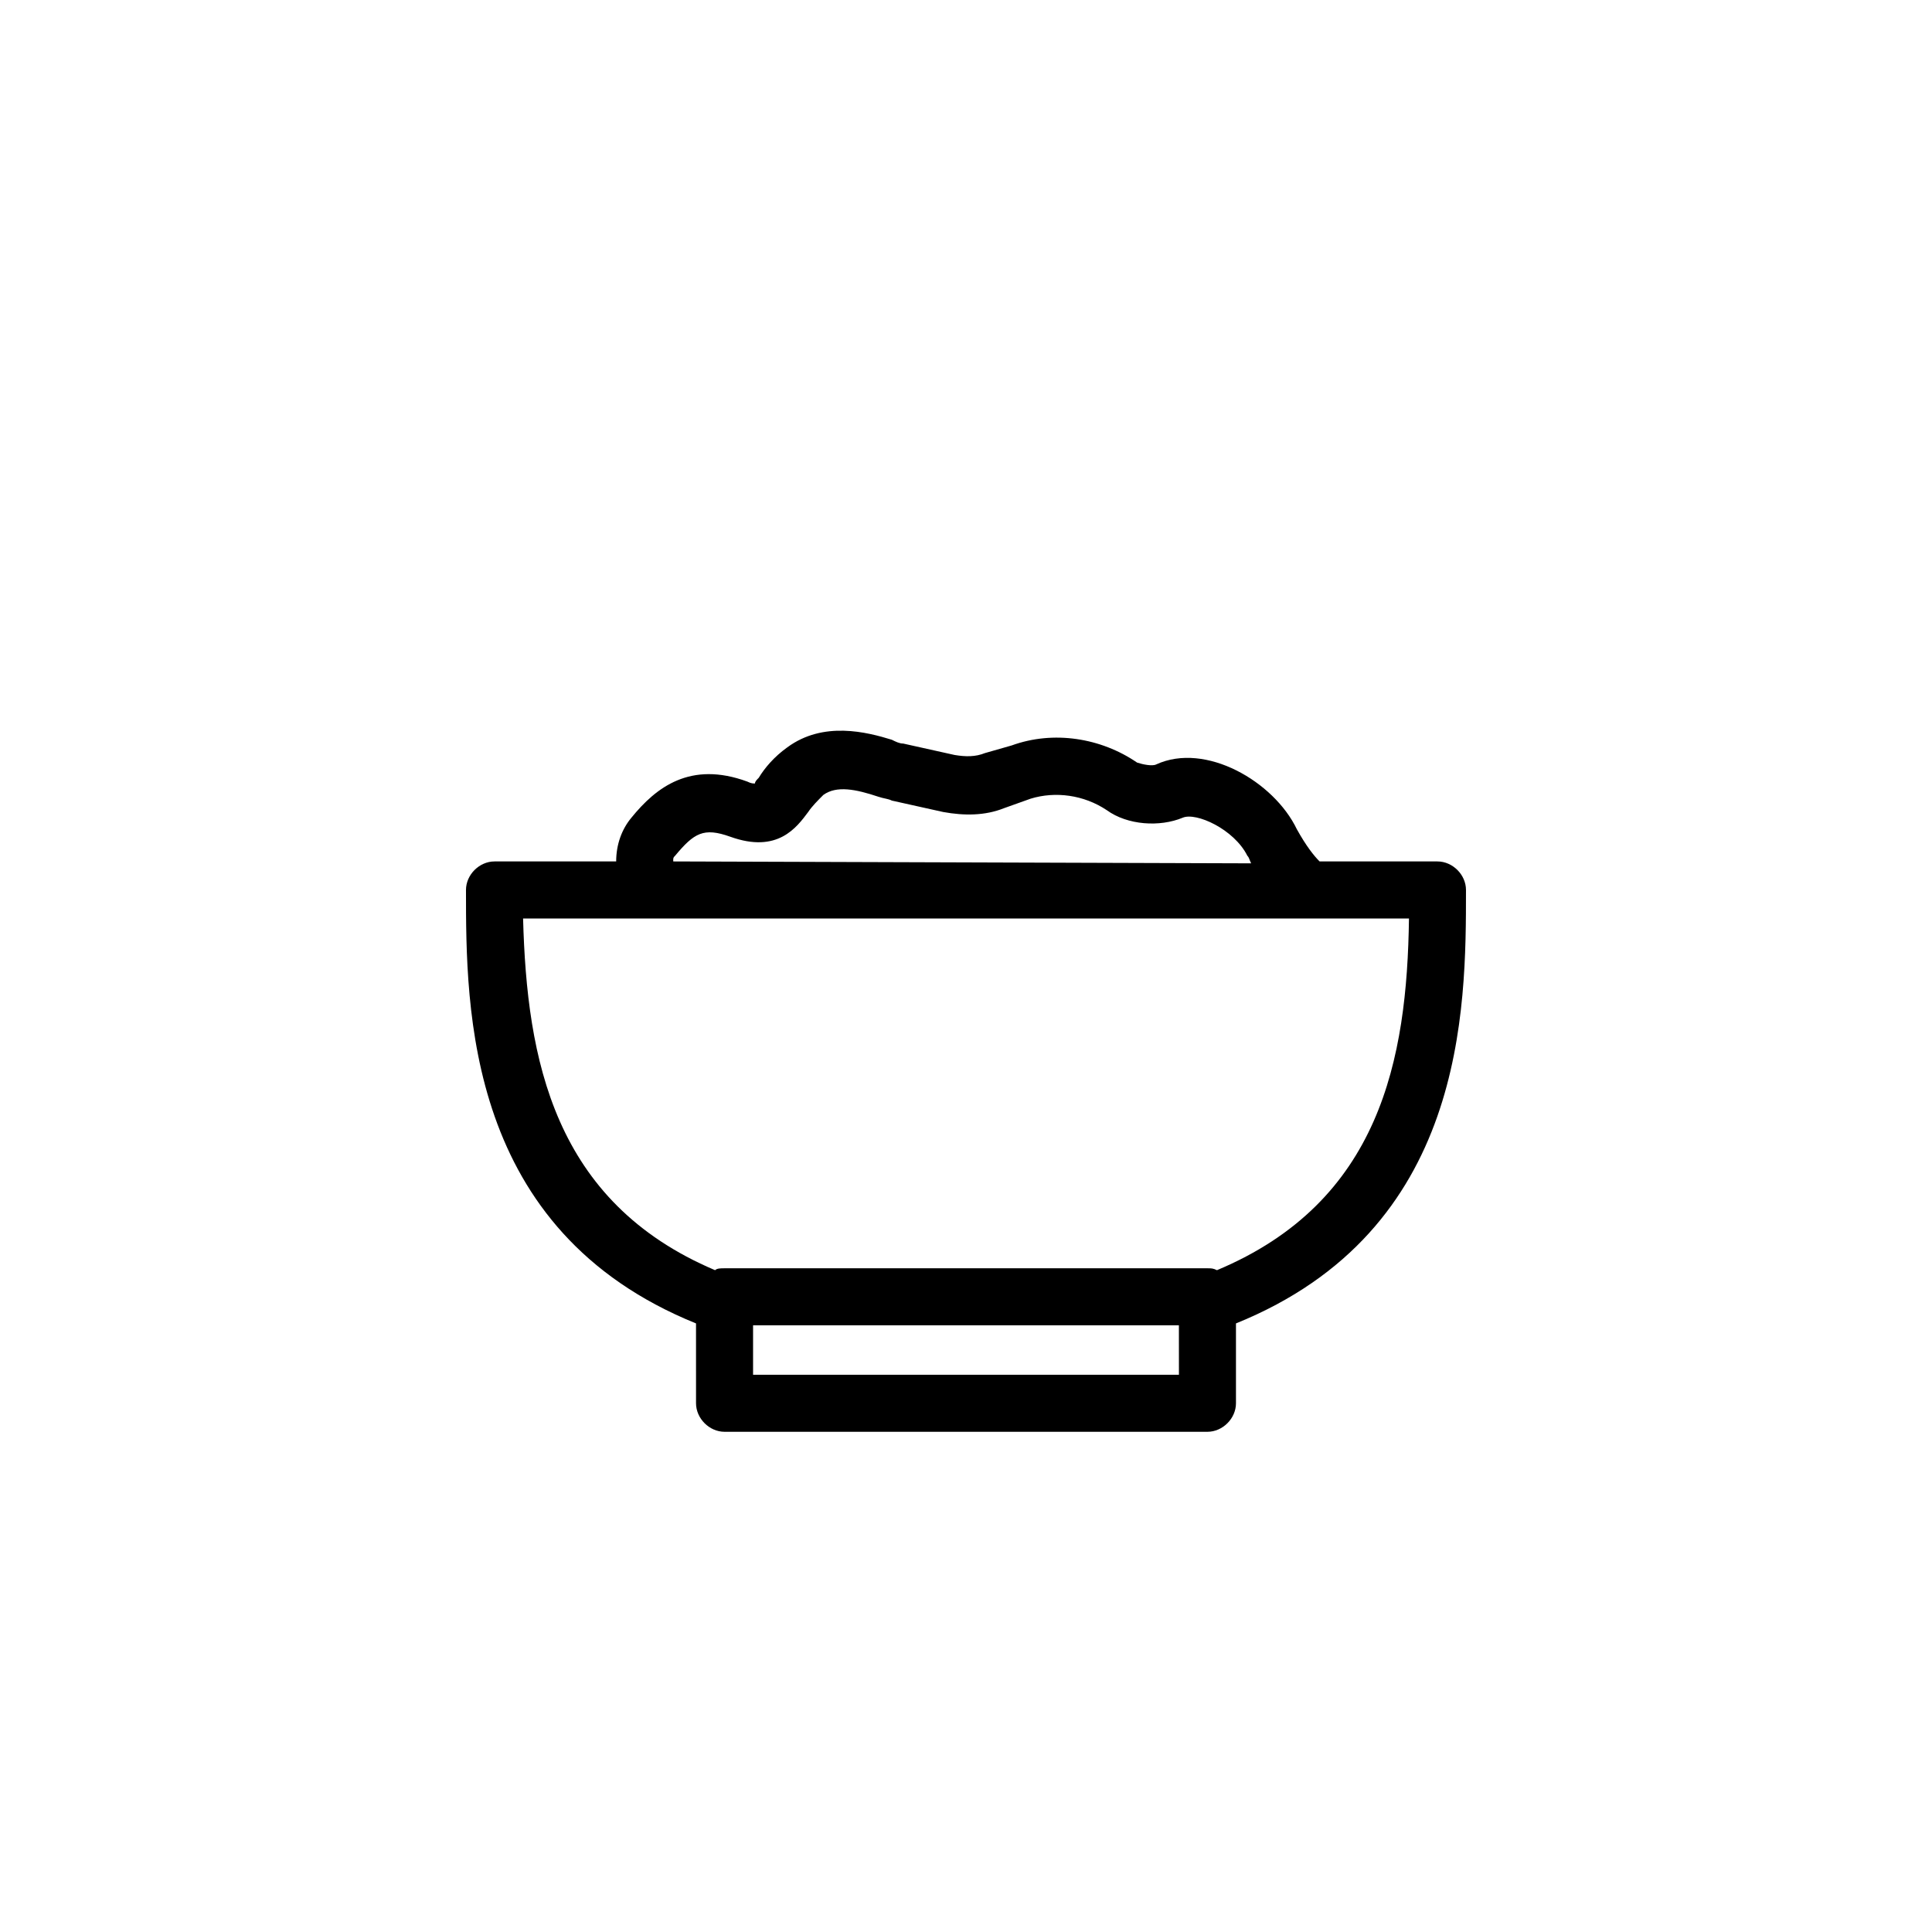 <?xml version="1.0" encoding="UTF-8"?>
<!-- The Best Svg Icon site in the world: iconSvg.co, Visit us! https://iconsvg.co -->
<svg fill="#000000" width="800px" height="800px" version="1.1" viewBox="144 144 512 512" xmlns="http://www.w3.org/2000/svg">
 <path d="m524.94 372.29h-31.234c-1.512-1.512-3.527-4.031-6.047-8.566-6.047-12.594-24.184-23.176-37.281-17.129-1.008 0.504-3.527 0-5.039-0.504-9.574-6.551-22.168-8.566-33.25-4.535l-7.055 2.016c-2.519 1.008-5.039 1.008-8.062 0.504l-13.602-3.023c-1.008 0-2.016-0.504-3.023-1.008-6.551-2.016-18.137-5.039-27.711 2.016-3.527 2.519-6.047 5.543-7.559 8.062-0.504 0.504-1.008 1.008-1.008 1.512-0.504 0-1.008 0-2.016-0.504-15.113-5.543-24.184 1.512-30.73 9.574-2.519 3.023-4.031 7.055-4.031 11.586h-32.242c-4.031 0-7.559 3.527-7.559 7.559 0 31.738 0 90.184 60.961 114.87l0.004 21.16c0 4.031 3.527 7.559 7.559 7.559h127.97c4.031 0 7.559-3.527 7.559-7.559v-21.16c60.957-24.688 60.957-83.129 60.957-114.87 0-4.031-3.527-7.559-7.559-7.559zm-202.53 0c0-1.008 0-1.008 0.504-1.512 5.039-6.047 7.559-7.559 14.609-5.039 12.594 4.535 17.633-2.519 20.656-6.551 1.008-1.512 2.519-3.023 4.031-4.535 3.527-2.519 8.566-1.512 14.609 0.504 1.512 0.504 2.519 0.504 3.527 1.008l13.602 3.023c5.543 1.008 11.082 1.008 16.121-1.008l7.055-2.519c6.551-2.016 14.105-1.008 20.152 3.023 5.543 4.031 14.105 4.535 20.152 2.016 3.527-1.512 13.602 3.023 17.129 10.078 0.504 0.504 0.504 1.008 1.008 2.016zm134.02 136.03h-112.86v-13.098h112.85zm10.074-27.707c-1.008-0.504-1.512-0.504-2.519-0.504h-127.96c-1.008 0-2.016 0-2.519 0.504-42.824-18.137-49.879-55.922-50.883-93.203h234.77c-0.504 37.277-7.559 75.066-50.887 93.203z"/>
</svg>